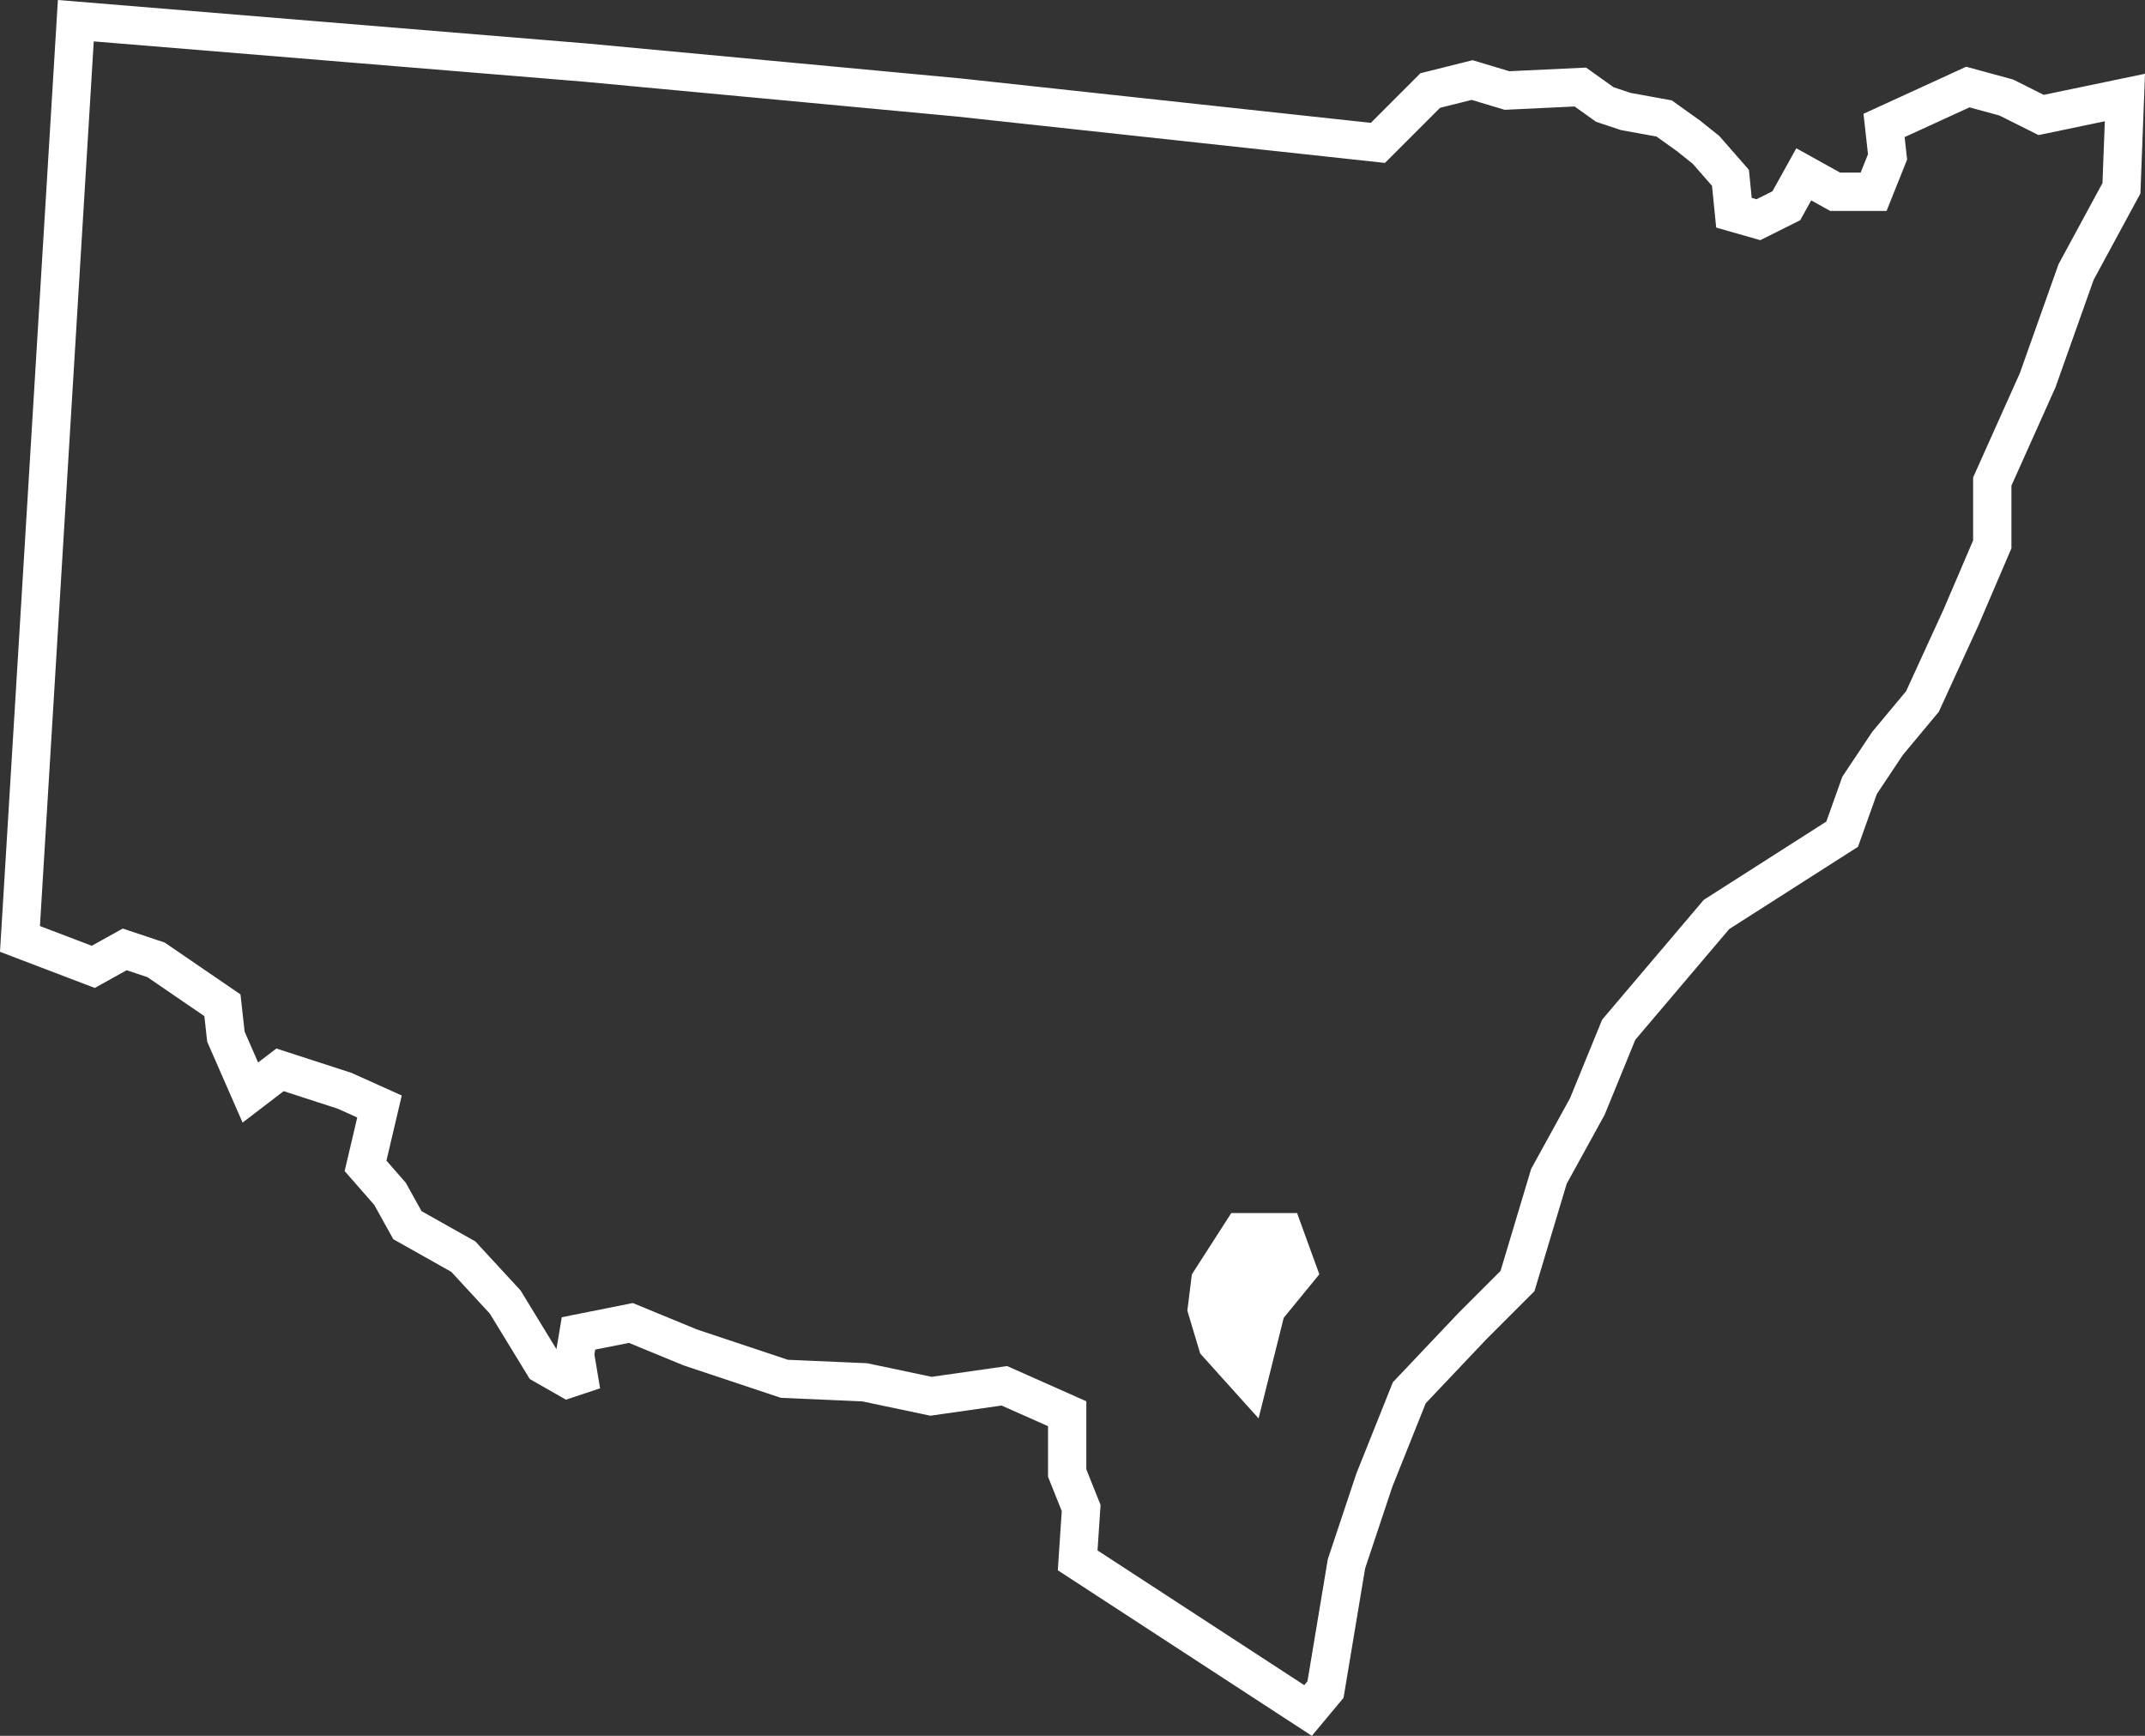 <svg xmlns="http://www.w3.org/2000/svg" width="335.942" height="271.82" viewBox="0 0 335.942 271.82">
  <rect x="0" y="0" width="335.942" height="271.82" fill="#333333" stroke="none"/>
  <g id="ACT" transform="translate(-1908.872 -493.759)">
    <path id="NSW" d="M731.747,825.362l79.82,6.561,58.5,5.467,65.606,7.107,8.2-8.2,6.56-1.64,5.467,1.64,11.481-.547,3.827,2.734,3.28,1.094,6.014,1.093,3.827,2.734,2.734,2.187,3.827,4.374.547,5.467,3.827,1.093,4.374-2.187,2.734-4.92,4.921,2.734h6.014l2.187-5.467-.547-4.921,13.121-6.014,6.014,1.64,5.467,2.734,13.121-2.734-.547,14.215-7.107,13.121L1039,881.674l-7.107,15.855v9.841l-4.921,11.481-6.014,13.121-5.467,6.561-4.374,6.561-2.734,7.654L988.7,965.321l-15.308,18.042-4.92,12.028-6.014,10.934-4.921,16.4-7.107,7.107-9.841,10.387-5.467,13.668-4.374,13.121-3.28,19.682-2.734,3.28-36.083-23.509.547-8.2-2.187-5.467V1043.5l-9.841-4.374-11.481,1.64-10.388-2.187-12.574-.547-14.761-4.92-9.294-3.827-8.2,1.64-.547,3.28.547,3.28-1.64.547-3.827-2.187-6.014-9.841-6.561-7.107-8.747-4.92-2.734-4.92-3.827-4.374,2.187-9.294-5.467-2.46-10.114-3.28-4.647,3.554-3.827-8.747-.547-4.92-10.388-7.107-4.92-1.64-4.92,2.734L723,969.148Z" transform="translate(1189 -328.362)" fill="none" stroke="#fff" stroke-width="6"/>
    <path id="ACT-2" data-name="ACT" d="M1056.547,1194.016l4.921-7.654h6.561l2.187,6.014-4.921,6.014-2.734,10.934-4.92-5.467-1.64-5.467Z" transform="translate(1041.883 -499.652)" fill="#fff" stroke="#fff" stroke-width="6"/>
  </g>
</svg>
